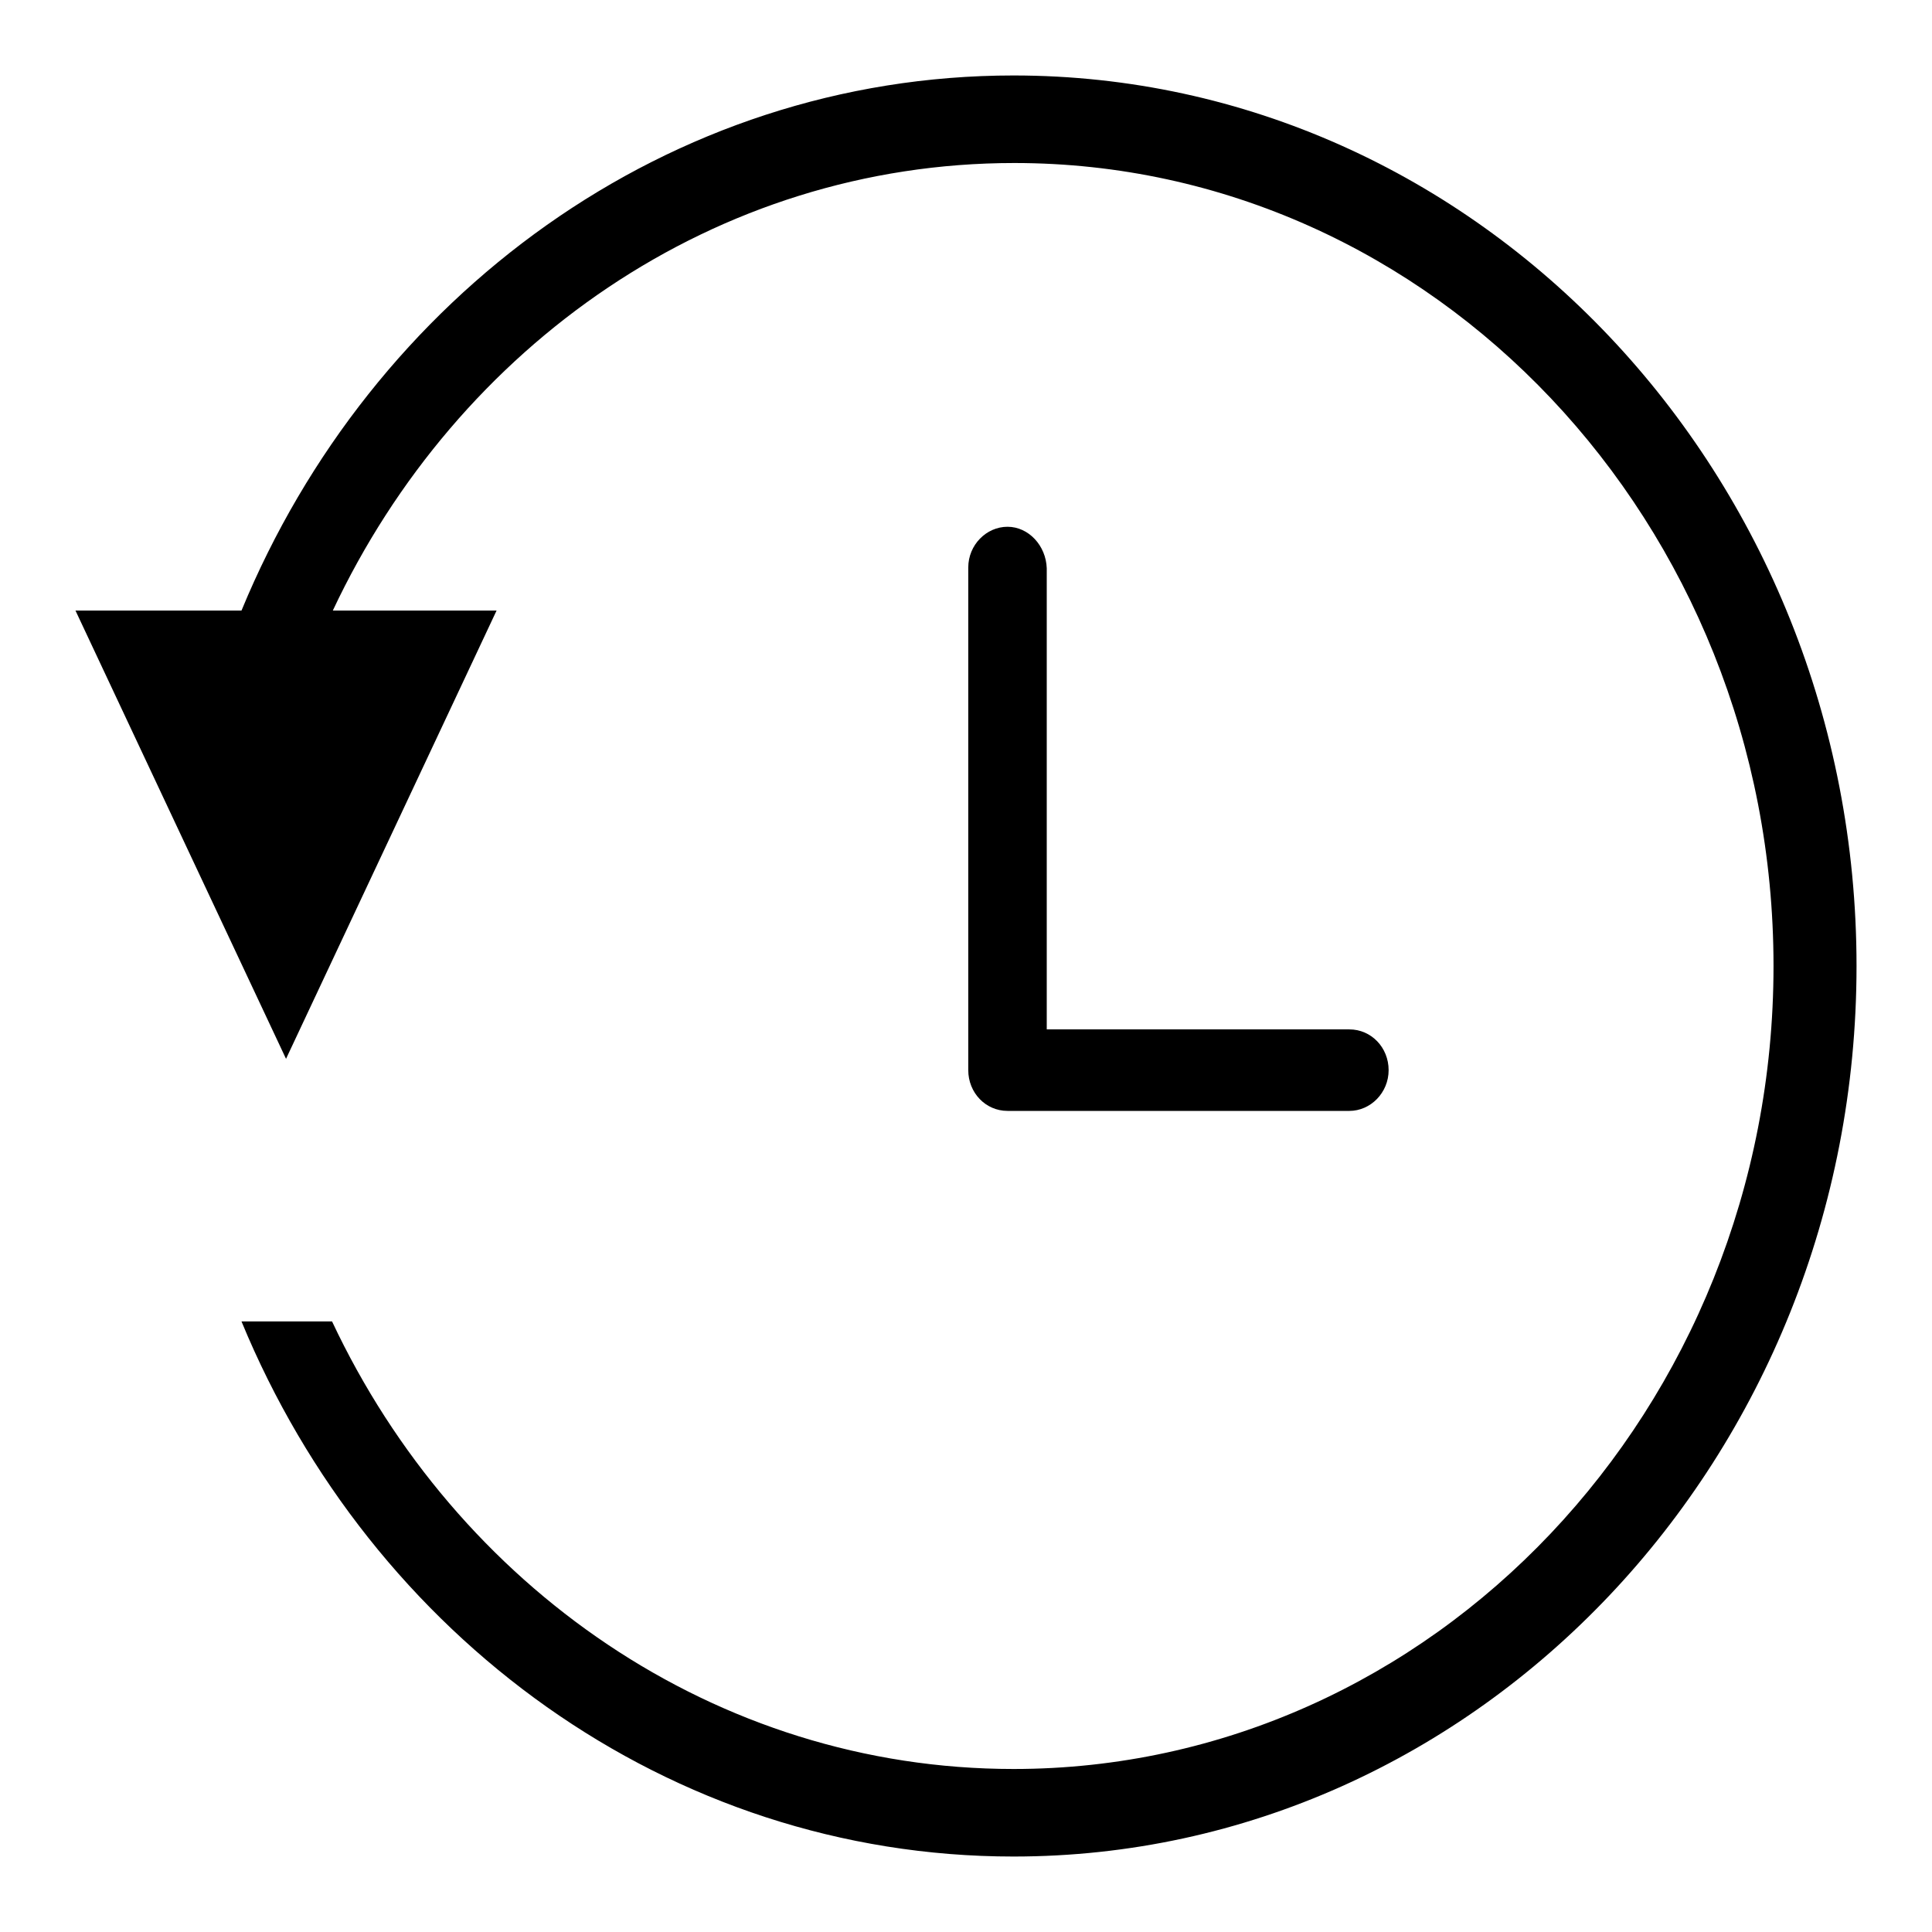 <?xml version="1.0" encoding="utf-8"?>
<!-- Svg Vector Icons : http://www.onlinewebfonts.com/icon -->
<!DOCTYPE svg PUBLIC "-//W3C//DTD SVG 1.1//EN" "http://www.w3.org/Graphics/SVG/1.1/DTD/svg11.dtd">
<svg version="1.1" xmlns="http://www.w3.org/2000/svg" xmlns:xlink="http://www.w3.org/1999/xlink" x="0px" y="0px" viewBox="0 0 256 256" enable-background="new 0 0 256 256" xml:space="preserve">
<g><g><path fill="#000000" d="M133.5,69.8c-2.8,0-5.2,2.4-5.2,5.4v66.6c0,3,2.3,5.4,5.2,5.4h45.3c2.8,0,5.2-2.4,5.2-5.4c0-3-2.3-5.4-5.2-5.4h-40.1V75.3C138.6,72.3,136.3,69.8,133.5,69.8L133.5,69.8z"/><path fill="#000000" d="M134.3,10C88.6,10,49.2,39.2,32,80.9H10l27.9,59.4l27.9-59.4H44.1c16.5-35.1,50.7-59.3,90.3-59.3C189.9,21.6,235,69.3,235,128c0,58.7-45.2,106.4-100.7,106.4c-39.5,0-73.8-24.2-90.3-59.3H32C49.2,216.8,88.6,246,134.3,246c61.6,0,111.7-52.9,111.7-118C246,62.9,195.9,10,134.3,10L134.3,10z"/></g></g>
</svg>